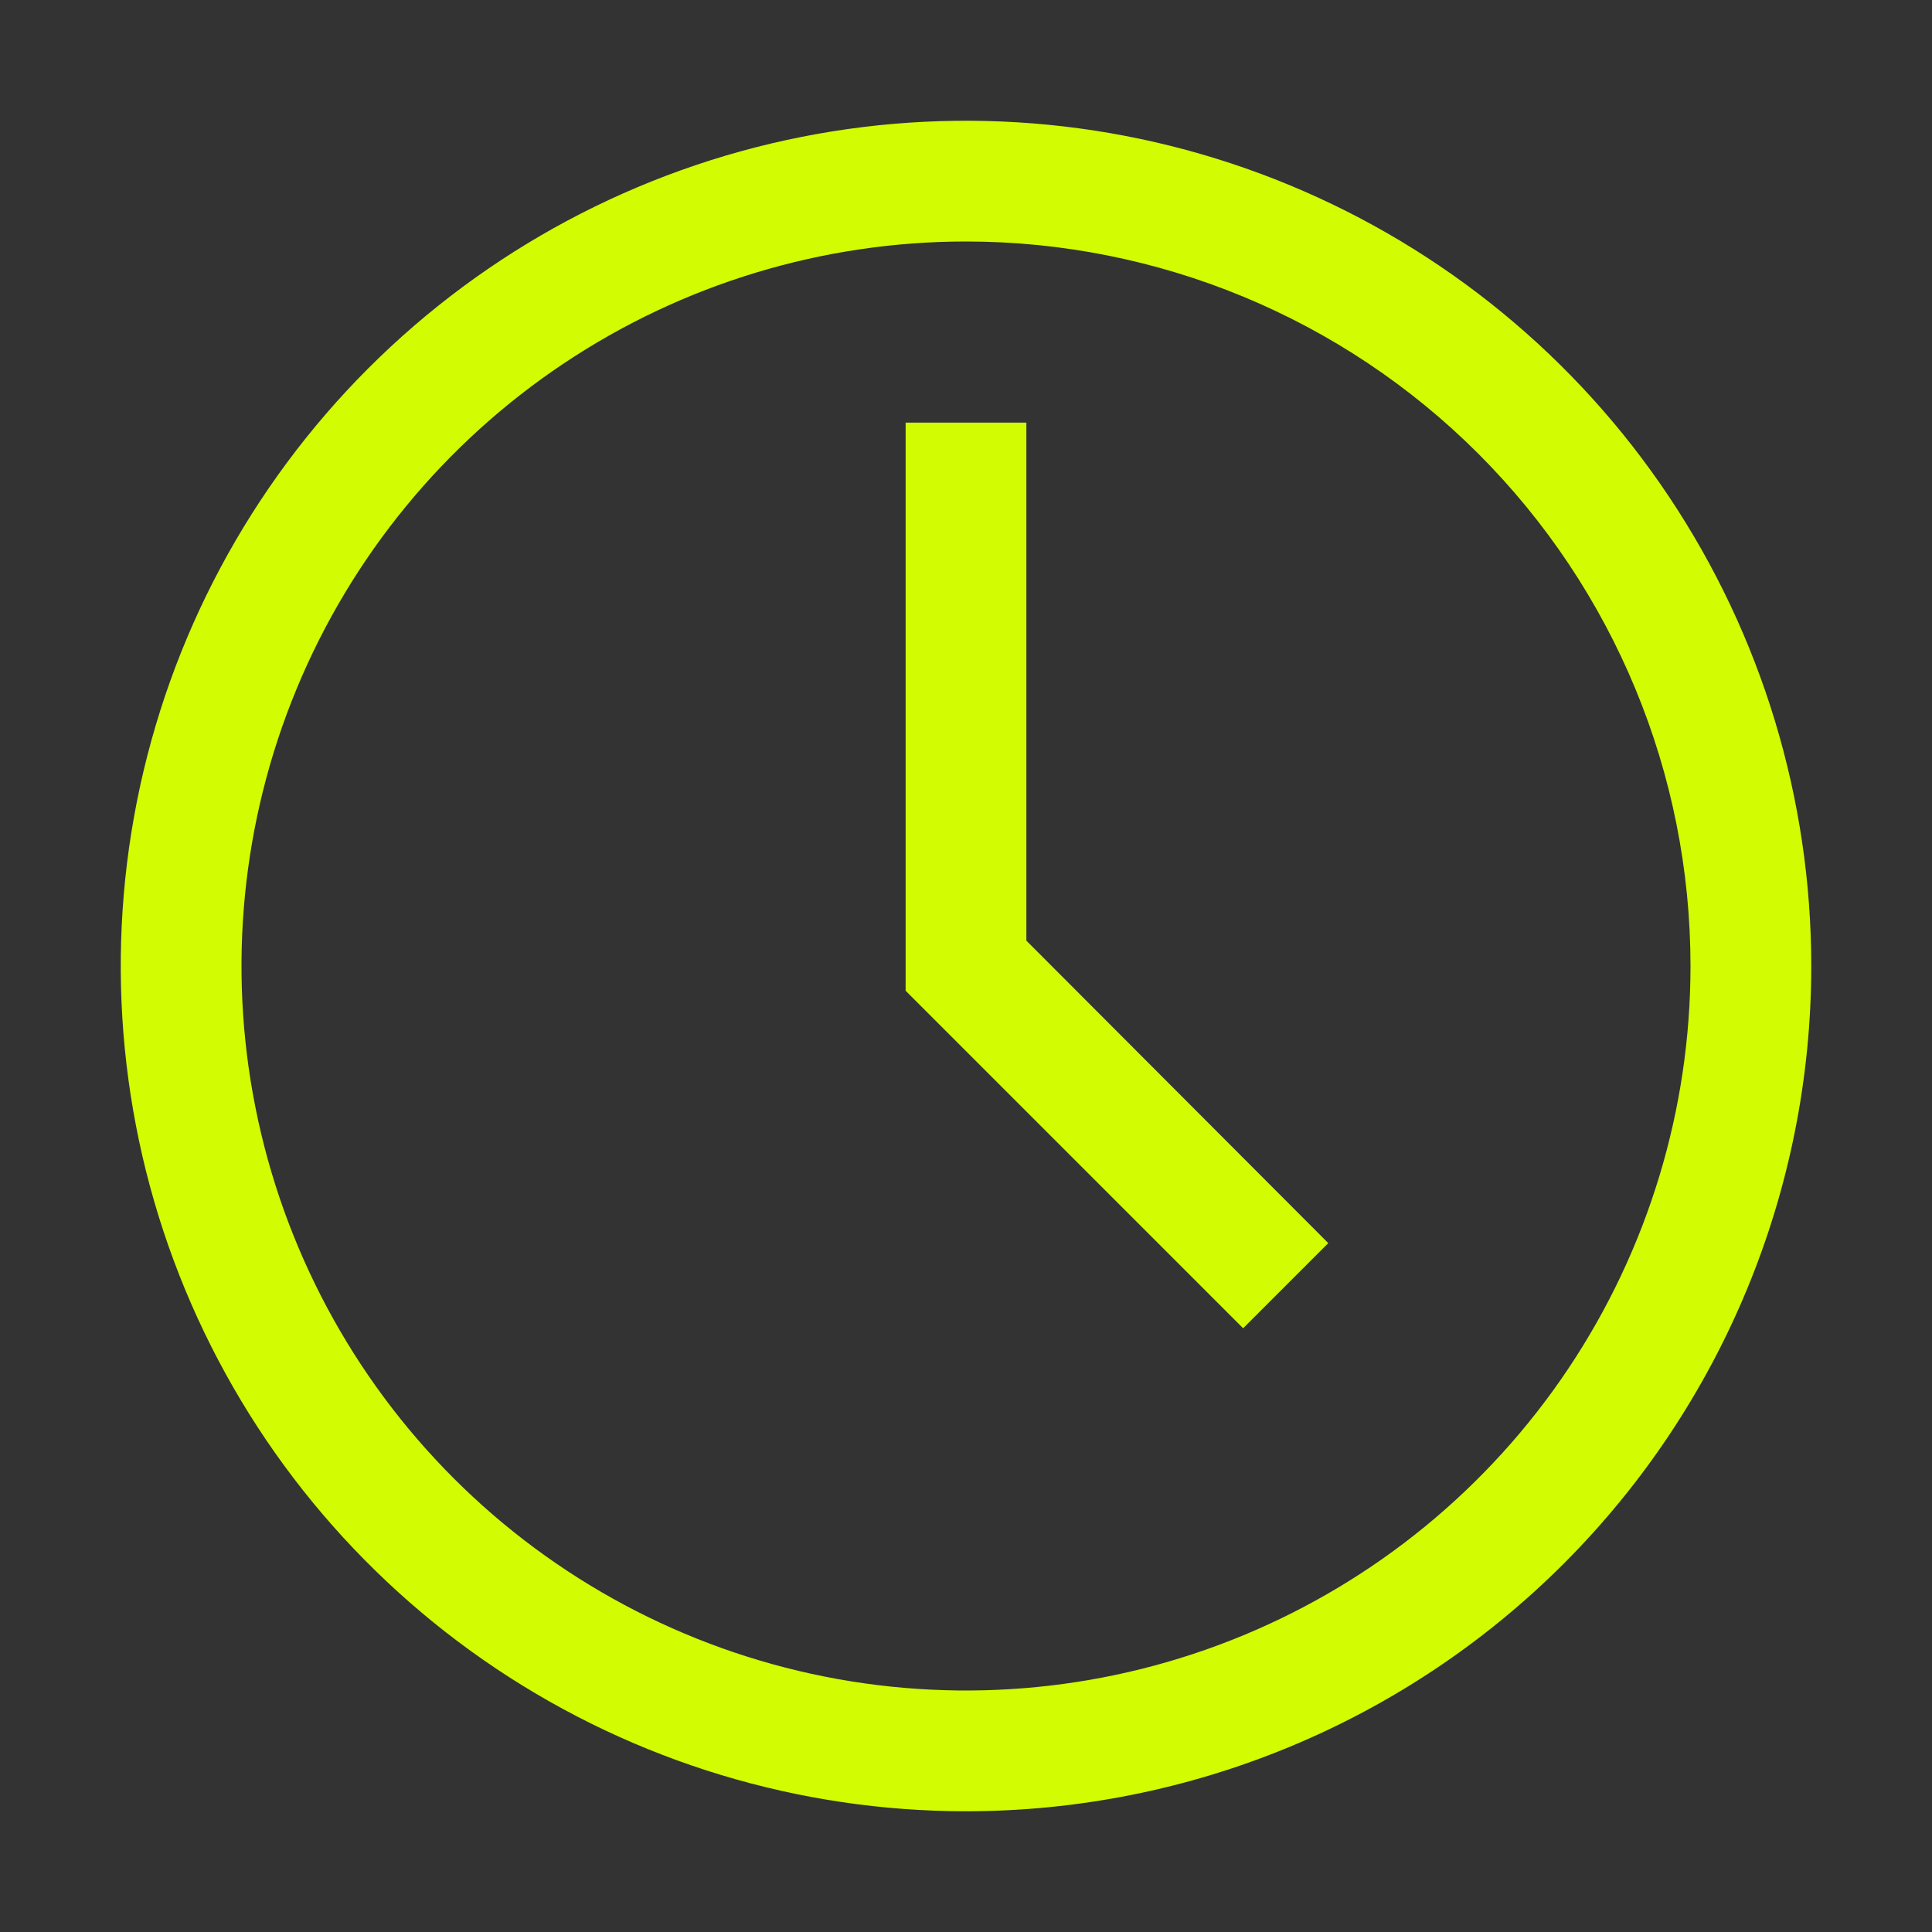 <?xml version="1.0" encoding="UTF-8"?> <svg xmlns="http://www.w3.org/2000/svg" width="113" height="113" viewBox="0 0 113 113" fill="none"><rect x="0" y="0" width="113" height="113" fill="#333333" stroke="none"/> <path d="M56.5 105.938C46.722 105.938 37.164 103.038 29.034 97.606C20.904 92.174 14.568 84.453 10.826 75.419C7.084 66.385 6.105 56.445 8.012 46.855C9.92 37.265 14.629 28.456 21.542 21.542C28.456 14.629 37.265 9.92 46.855 8.012C56.445 6.105 66.385 7.084 75.419 10.826C84.453 14.568 92.174 20.904 97.606 29.034C103.038 37.164 105.938 46.722 105.938 56.5C105.938 69.612 100.729 82.186 91.458 91.458C82.186 100.729 69.612 105.938 56.5 105.938ZM56.5 14.125C48.119 14.125 39.926 16.61 32.958 21.267C25.989 25.923 20.558 32.541 17.351 40.284C14.143 48.027 13.304 56.547 14.939 64.767C16.574 72.987 20.61 80.537 26.536 86.464C32.463 92.39 40.013 96.426 48.233 98.061C56.453 99.696 64.973 98.857 72.716 95.649C80.459 92.442 87.077 87.011 91.734 80.042C96.39 73.074 98.875 64.881 98.875 56.5C98.875 45.261 94.41 34.483 86.464 26.536C78.517 18.59 67.739 14.125 56.5 14.125Z" fill="#D2FC02"></path> <path d="M72.708 77.688L52.969 57.948V24.719H60.031V55.017L77.688 72.708L72.708 77.688Z" fill="#D2FC02"></path> </svg> 